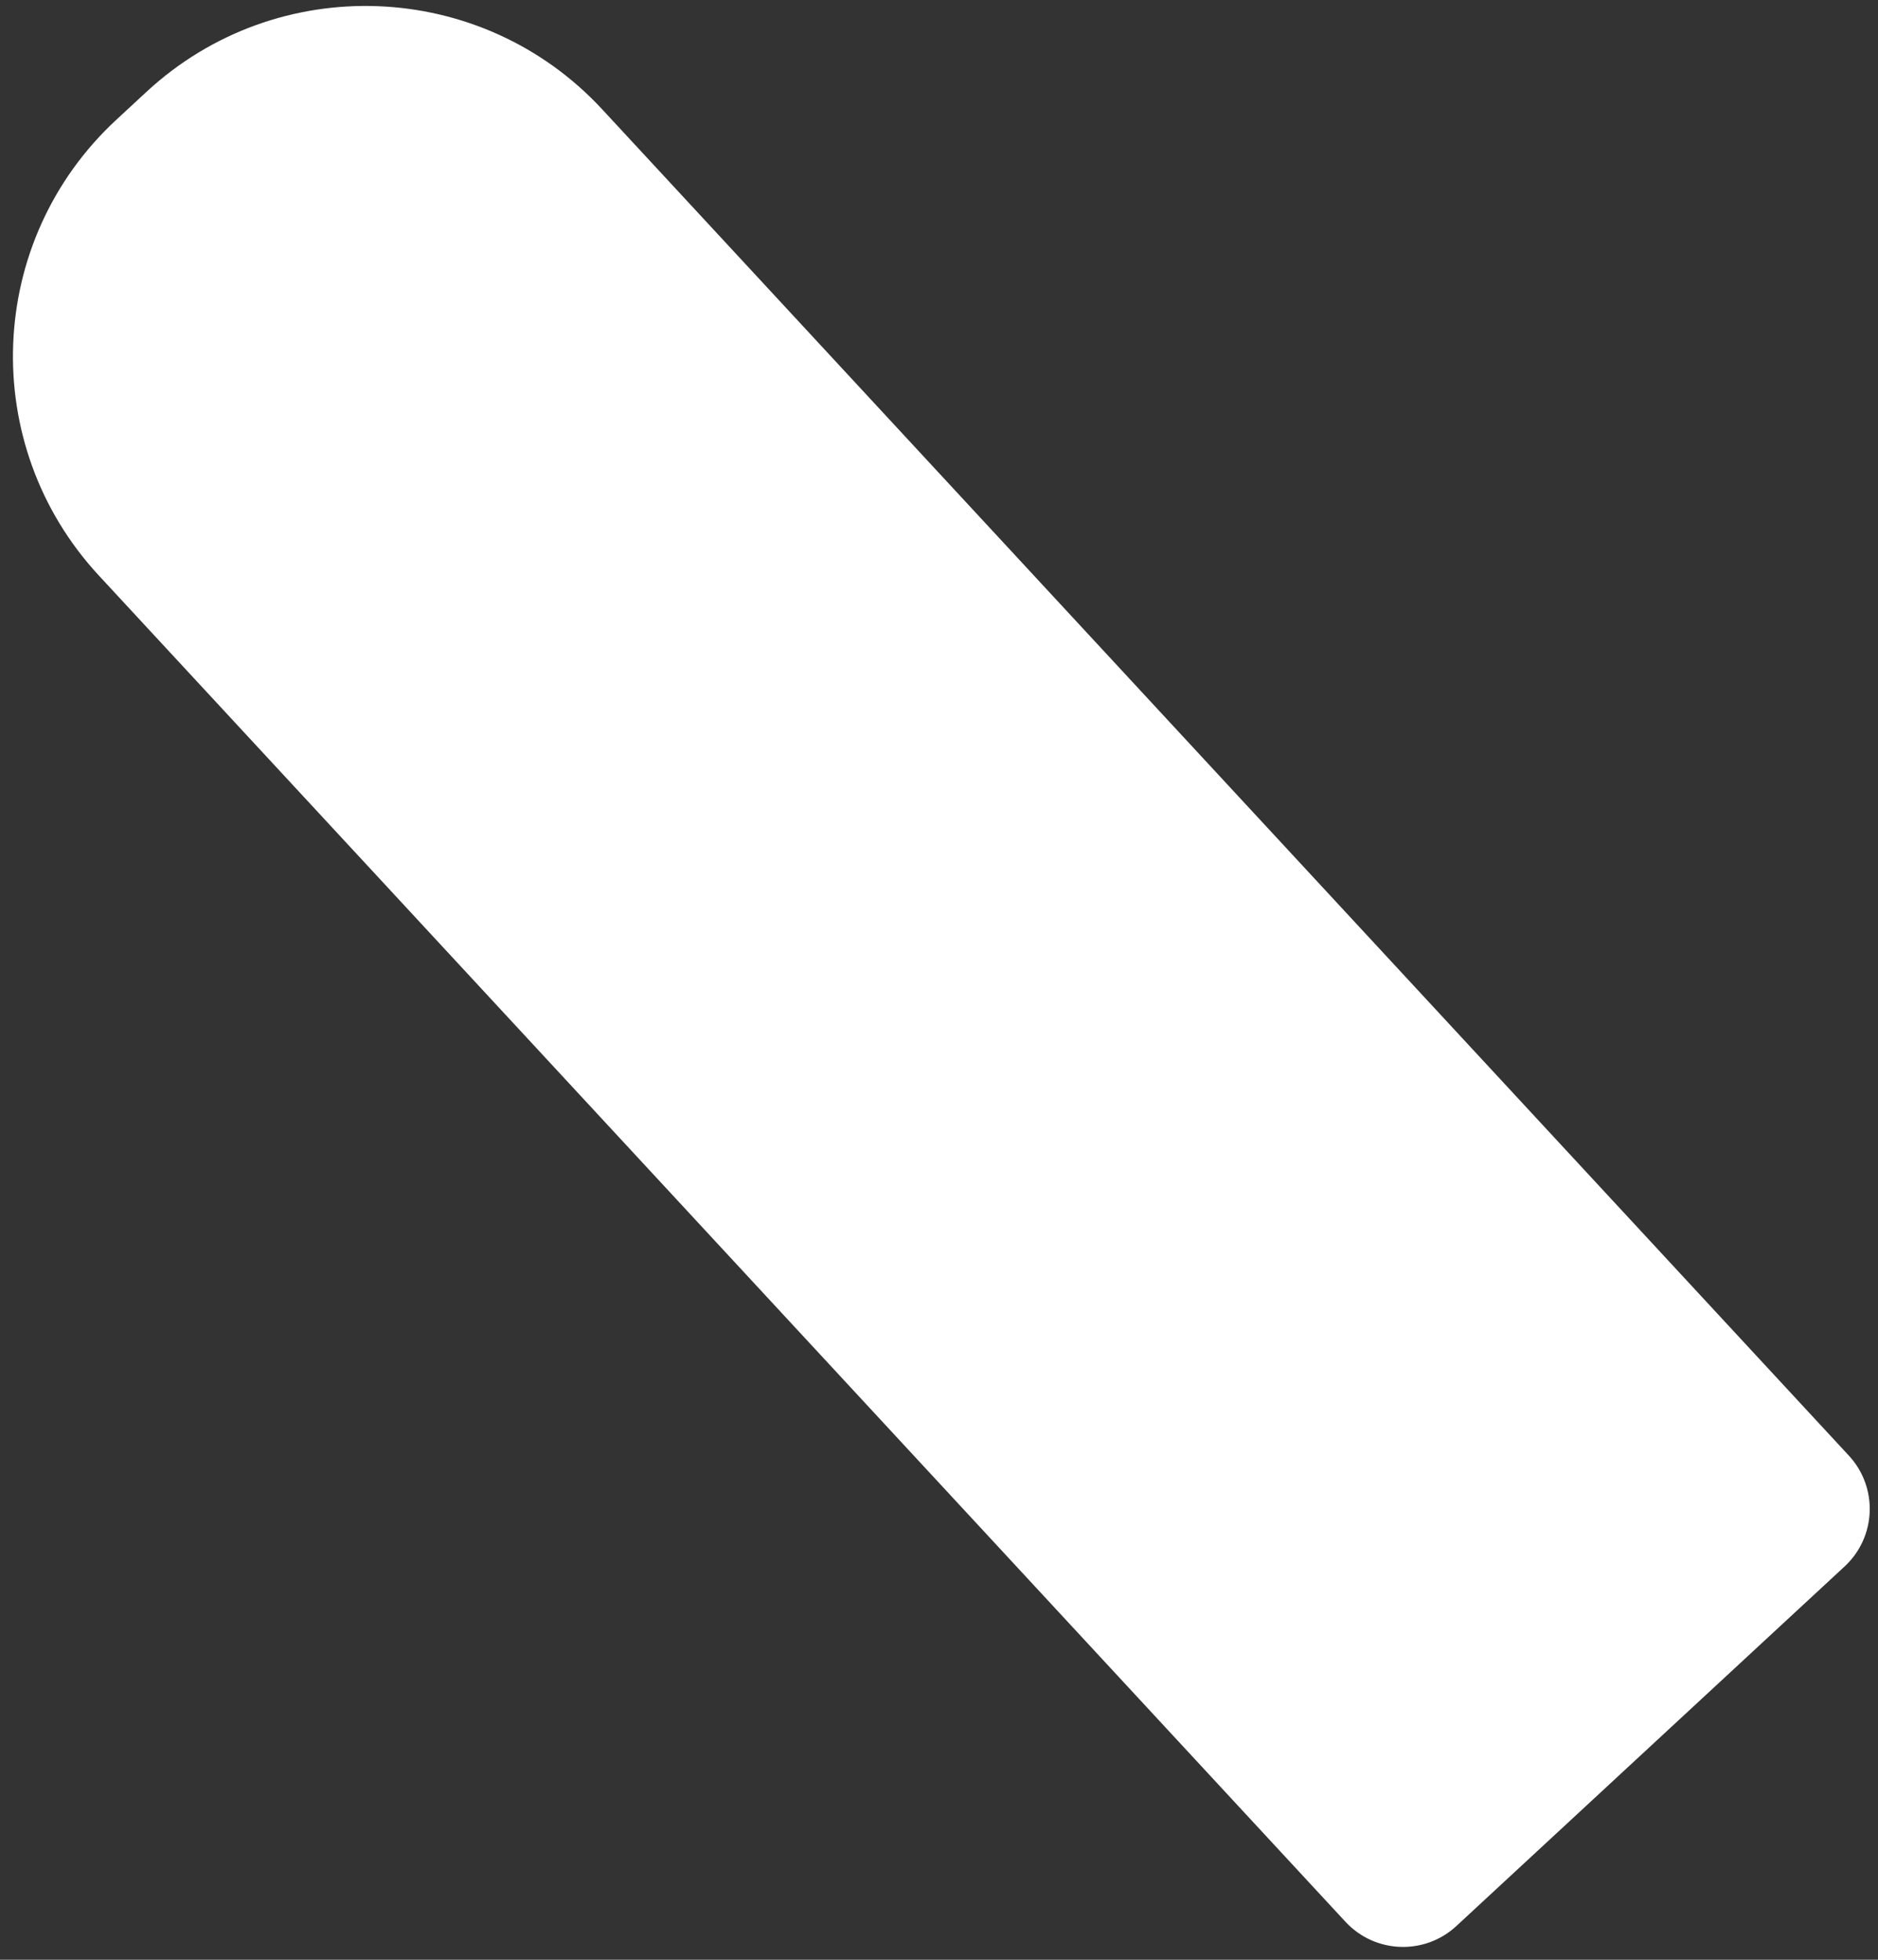 <?xml version="1.0" encoding="UTF-8"?> <svg xmlns="http://www.w3.org/2000/svg" width="138" height="144" viewBox="0 0 138 144" fill="none"><rect x="0" y="0" width="138" height="144" fill="#333333" stroke="none"/><path d="M44.251 8.034C35.359 -1.568 20.366 -2.145 10.763 6.749L8.547 8.8C-1.055 17.692 -1.63 32.682 7.262 42.288L98.868 141.209C101.032 143.544 104.68 143.685 107.018 141.521L135.545 115.101C137.882 112.938 138.021 109.289 135.857 106.954L44.251 8.034Z" fill="white"></path></svg> 